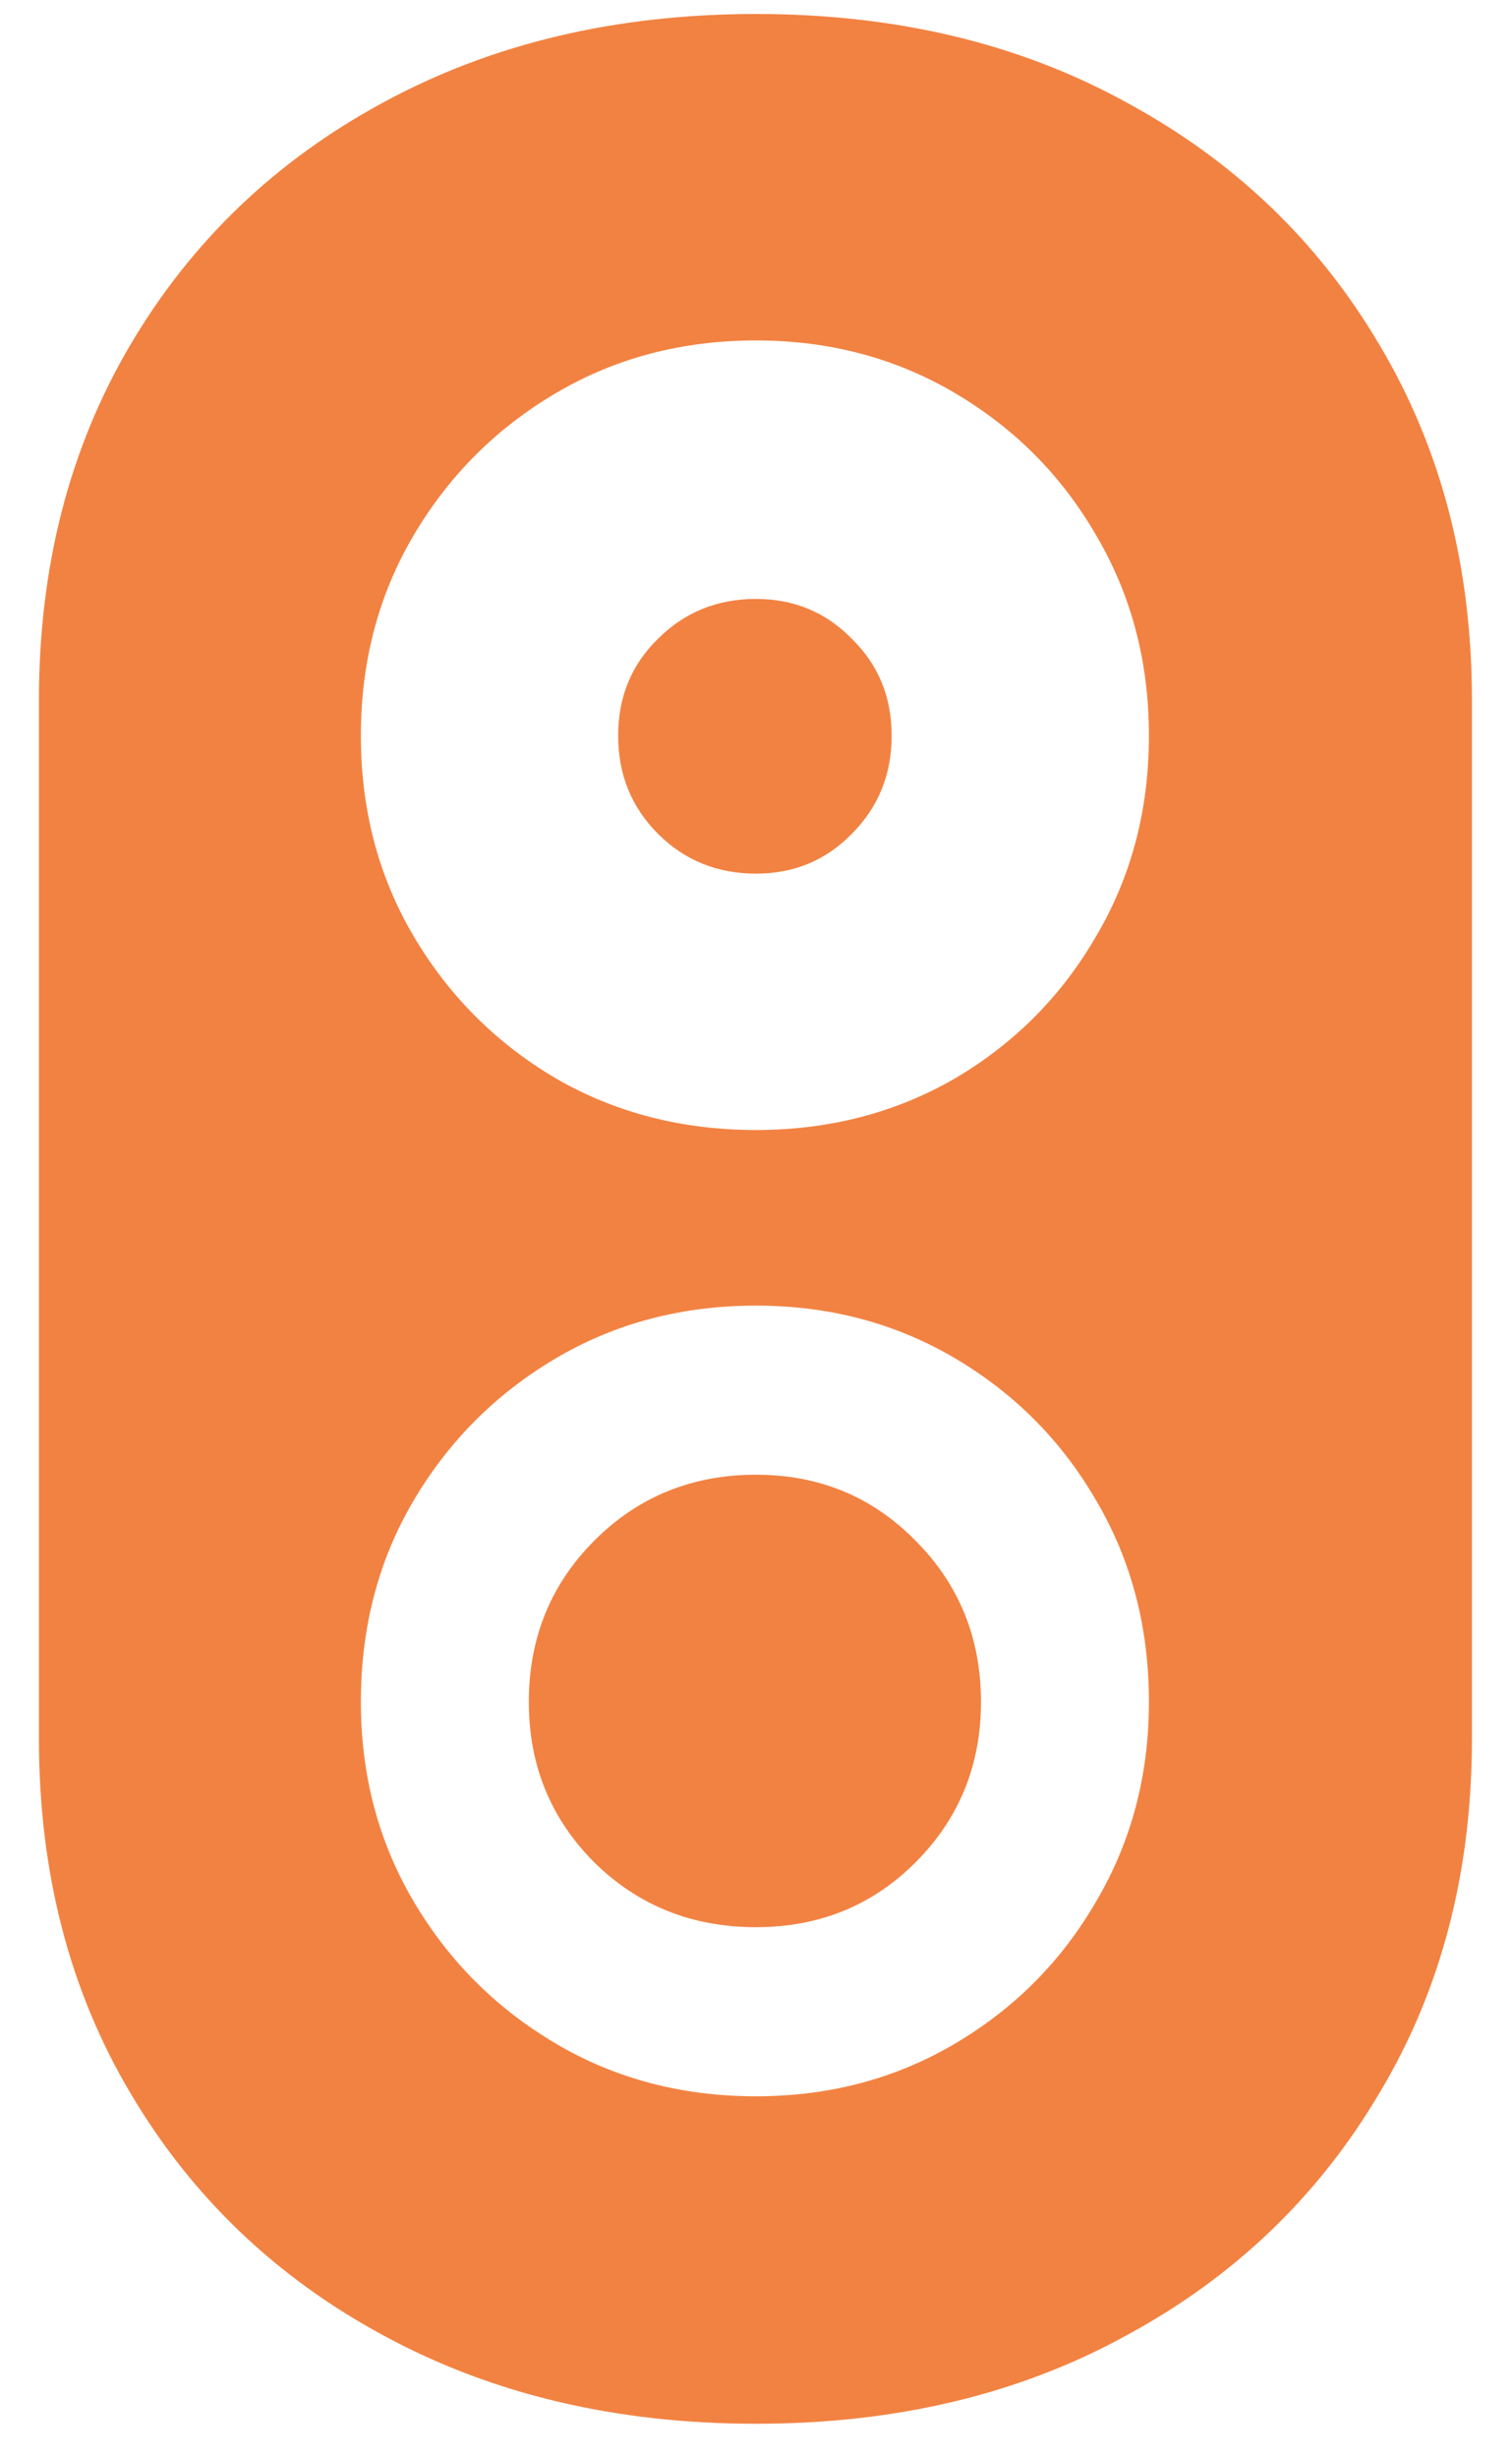<svg width="24" height="39" viewBox="0 0 24 39" fill="none" xmlns="http://www.w3.org/2000/svg">
<path d="M11.999 38.452C14.221 38.452 16.181 37.985 17.878 37.051C19.587 36.128 20.926 34.846 21.895 33.206C22.874 31.577 23.364 29.702 23.364 27.583V11.109C23.364 8.989 22.874 7.11 21.895 5.469C20.926 3.828 19.587 2.547 17.878 1.624C16.181 0.69 14.221 0.222 11.999 0.222C9.778 0.222 7.807 0.69 6.086 1.624C4.377 2.547 3.039 3.828 2.07 5.469C1.102 7.11 0.618 8.989 0.618 11.109V27.583C0.618 29.702 1.102 31.577 2.07 33.206C3.039 34.846 4.377 36.128 6.086 37.051C7.807 37.985 9.778 38.452 11.999 38.452ZM11.999 17.927C10.826 17.927 9.766 17.654 8.821 17.107C7.875 16.549 7.123 15.797 6.565 14.851C6.007 13.906 5.728 12.846 5.728 11.673C5.728 10.499 6.007 9.44 6.565 8.494C7.123 7.548 7.875 6.796 8.821 6.238C9.766 5.68 10.826 5.401 11.999 5.401C13.162 5.401 14.216 5.68 15.161 6.238C16.107 6.796 16.853 7.548 17.4 8.494C17.958 9.44 18.237 10.499 18.237 11.673C18.237 12.846 17.958 13.906 17.4 14.851C16.853 15.797 16.107 16.549 15.161 17.107C14.216 17.654 13.162 17.927 11.999 17.927ZM11.999 33.257C10.826 33.257 9.766 32.978 8.821 32.42C7.875 31.861 7.123 31.11 6.565 30.164C6.007 29.218 5.728 28.164 5.728 27.002C5.728 25.817 6.007 24.752 6.565 23.806C7.123 22.861 7.875 22.109 8.821 21.55C9.766 20.992 10.826 20.713 11.999 20.713C13.162 20.713 14.216 20.992 15.161 21.55C16.107 22.109 16.853 22.861 17.4 23.806C17.958 24.752 18.237 25.817 18.237 27.002C18.237 28.164 17.958 29.218 17.4 30.164C16.853 31.11 16.107 31.861 15.161 32.42C14.216 32.978 13.162 33.257 11.999 33.257ZM11.999 13.86C12.603 13.86 13.11 13.649 13.521 13.228C13.942 12.806 14.153 12.288 14.153 11.673C14.153 11.057 13.942 10.545 13.521 10.134C13.11 9.713 12.603 9.502 11.999 9.502C11.384 9.502 10.866 9.713 10.444 10.134C10.023 10.545 9.812 11.057 9.812 11.673C9.812 12.288 10.023 12.806 10.444 13.228C10.866 13.649 11.384 13.86 11.999 13.86ZM11.999 30.574C13.002 30.574 13.845 30.232 14.529 29.549C15.224 28.854 15.571 28.005 15.571 27.002C15.571 25.988 15.224 25.134 14.529 24.439C13.845 23.744 13.002 23.396 11.999 23.396C10.986 23.396 10.131 23.744 9.436 24.439C8.741 25.134 8.394 25.988 8.394 27.002C8.394 28.005 8.741 28.854 9.436 29.549C10.131 30.232 10.986 30.574 11.999 30.574Z" fill="#F28242"/>
</svg>
